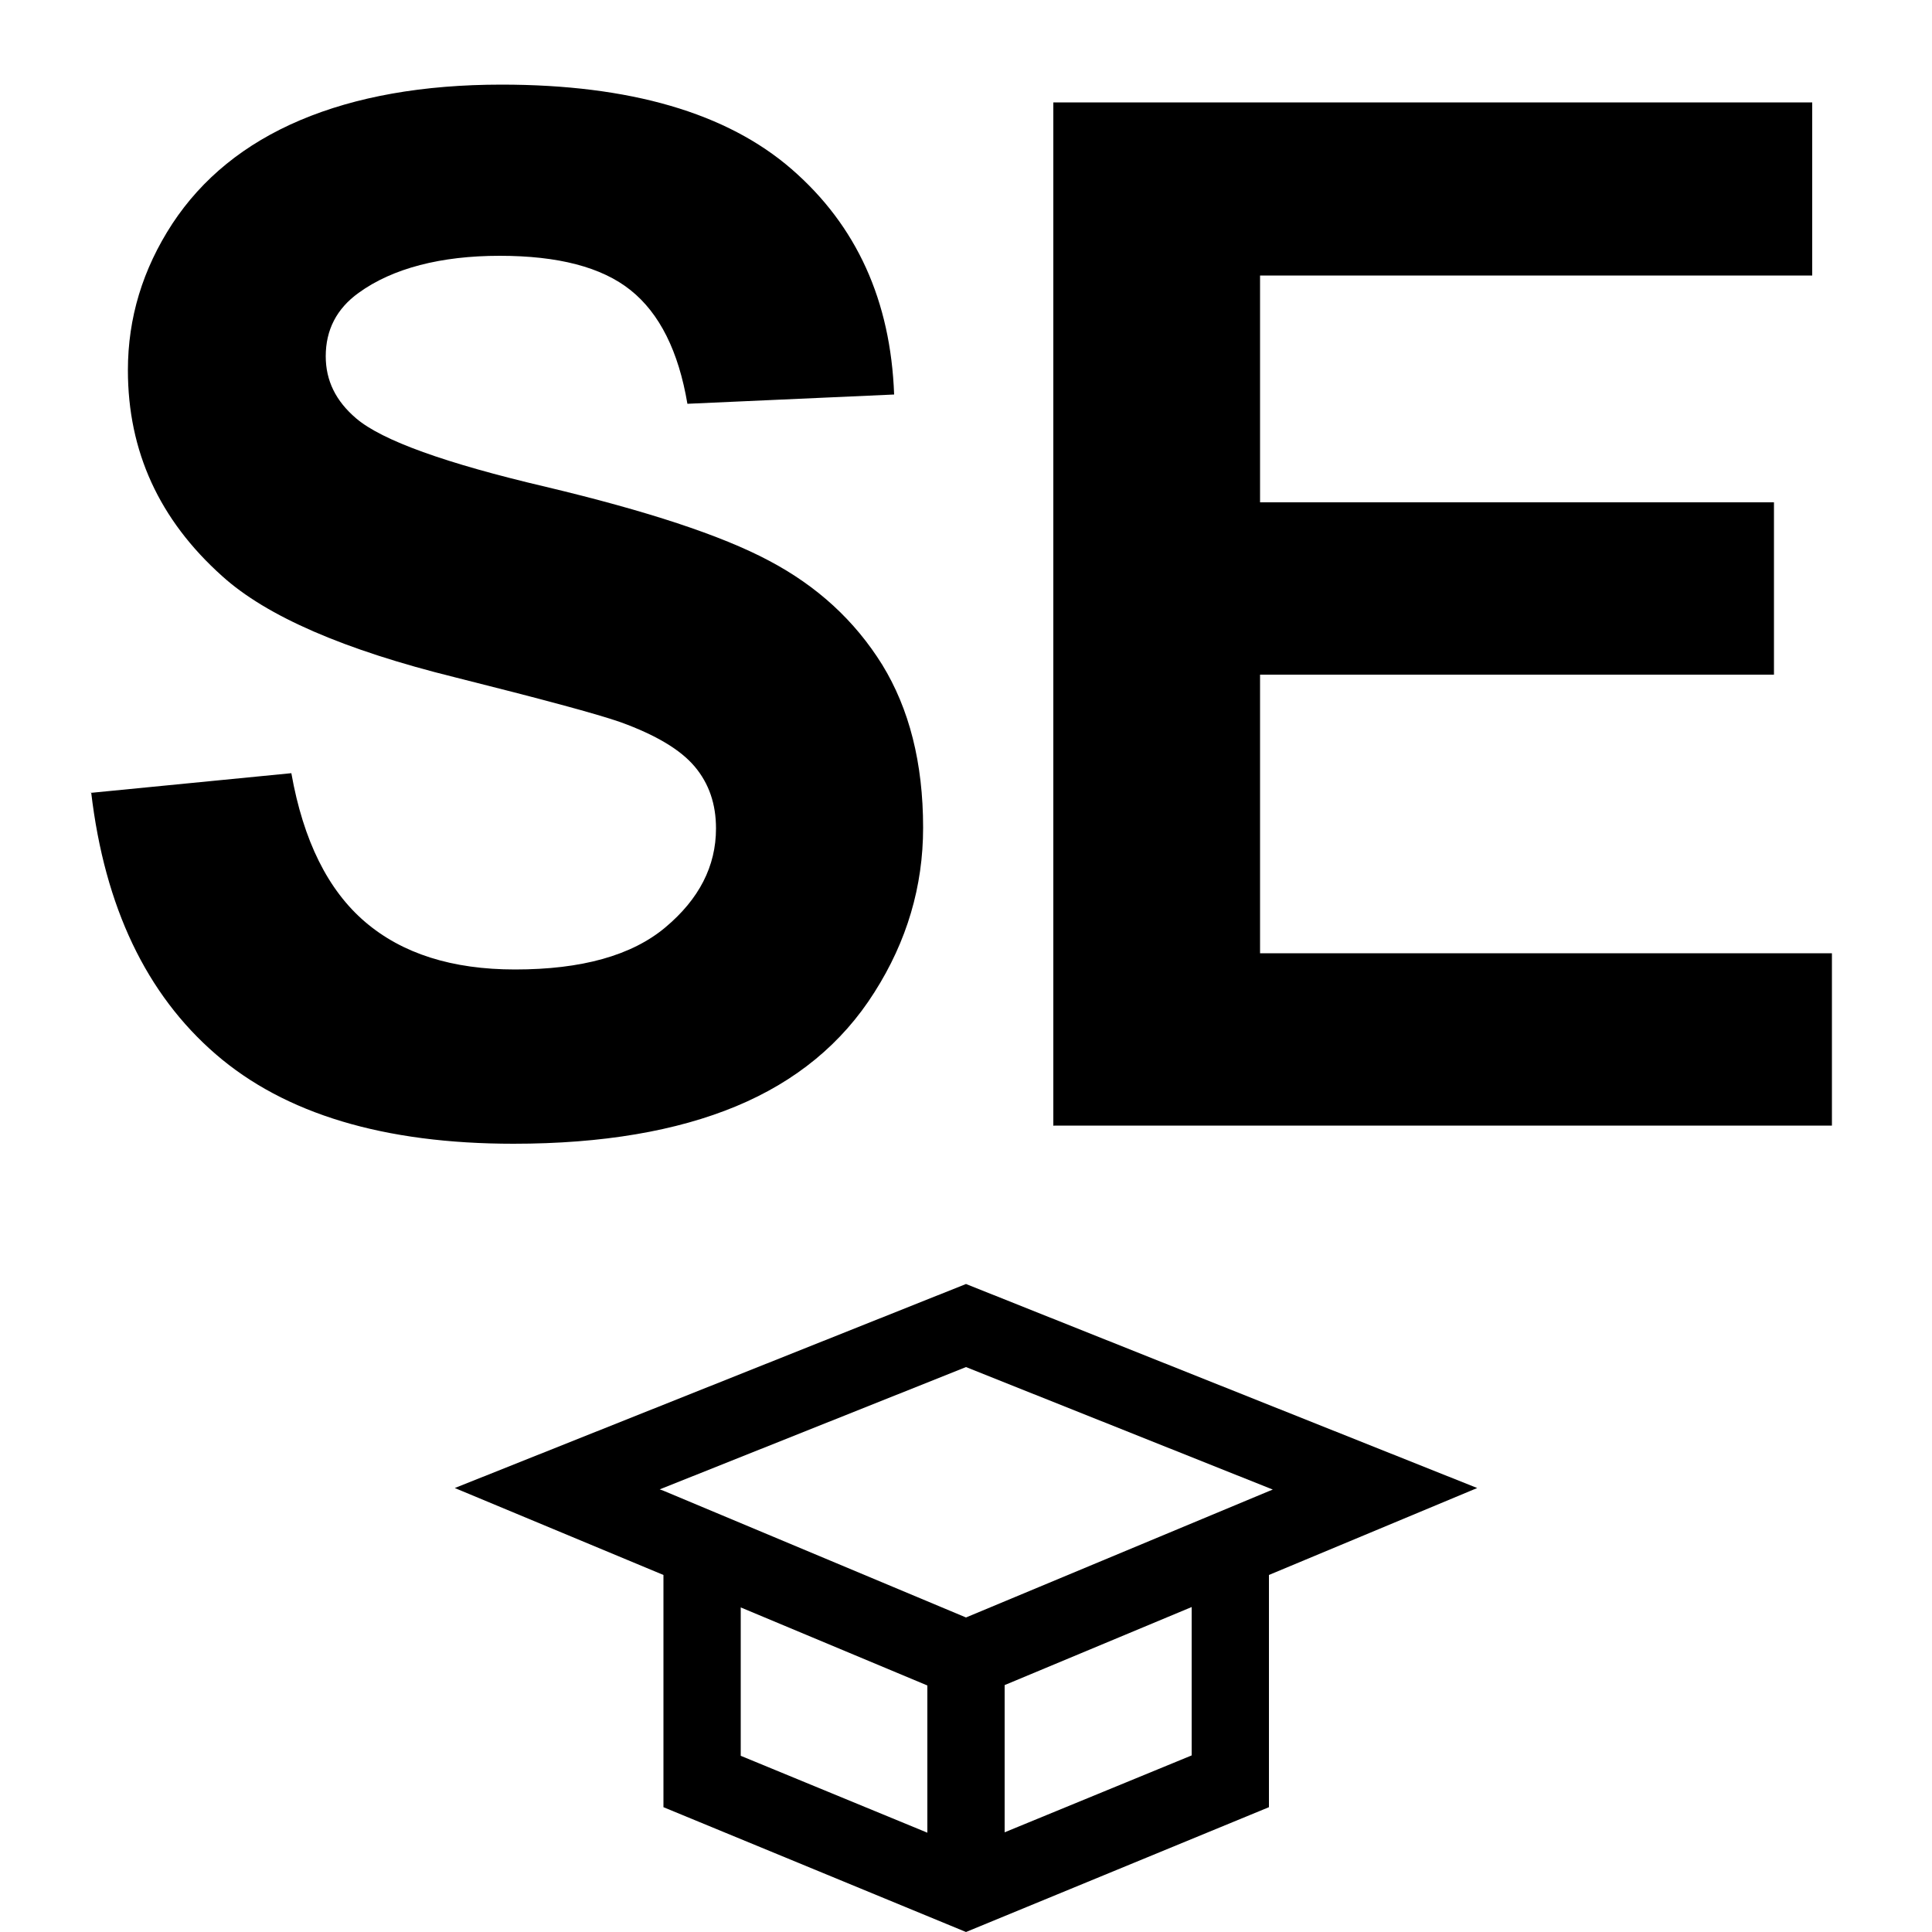 <?xml version="1.0" encoding="UTF-8"?><svg id="Layer_1" xmlns="http://www.w3.org/2000/svg" viewBox="0 0 50 50"><path d="m2.34,20.52l5.2-.51c.31,1.75.95,3.03,1.91,3.85.96.82,2.25,1.23,3.88,1.23,1.72,0,3.02-.36,3.89-1.09.87-.73,1.31-1.58,1.31-2.56,0-.63-.18-1.16-.55-1.6-.37-.44-1.01-.82-1.92-1.15-.63-.22-2.05-.6-4.28-1.16-2.87-.71-4.88-1.58-6.03-2.62-1.63-1.46-2.44-3.23-2.44-5.33,0-1.35.38-2.61,1.15-3.79.77-1.17,1.87-2.07,3.31-2.68,1.44-.61,3.18-.92,5.21-.92,3.32,0,5.83.73,7.51,2.19,1.68,1.46,2.56,3.4,2.65,5.83l-5.35.24c-.23-1.36-.72-2.34-1.47-2.94-.75-.6-1.88-.89-3.39-.89s-2.77.32-3.65.96c-.57.41-.85.96-.85,1.64,0,.63.26,1.16.79,1.61.67.57,2.31,1.16,4.91,1.77,2.6.62,4.53,1.25,5.77,1.91,1.25.66,2.22,1.55,2.93,2.69.7,1.14,1.06,2.54,1.06,4.22,0,1.52-.42,2.94-1.26,4.26-.84,1.33-2.04,2.31-3.58,2.95-1.54.64-3.46.97-5.76.97-3.35,0-5.92-.77-7.71-2.32-1.79-1.55-2.87-3.8-3.22-6.77Z"/><path d="m27.26,29.14V2.65h19.64v4.48h-14.29v5.87h13.3v4.46h-13.3v7.21h14.8v4.46h-20.14Z"/><path d="m38.23,38.51l-13.23-5.28-13.23,5.28,5.4,2.25v6.01l7.83,3.23,7.84-3.23v-6.01l5.39-2.25Zm-21.17.04l7.94-3.17,7.94,3.17-.1.04h0s-7.84,3.27-7.84,3.27l-7.83-3.28h0s-.11-.04-.11-.04Zm2.11,3.05l4.83,2.02v3.81l-4.83-1.99v-3.83Zm11.67,3.83l-4.84,1.99v-3.81l4.84-2.02v3.83Z"/></svg>